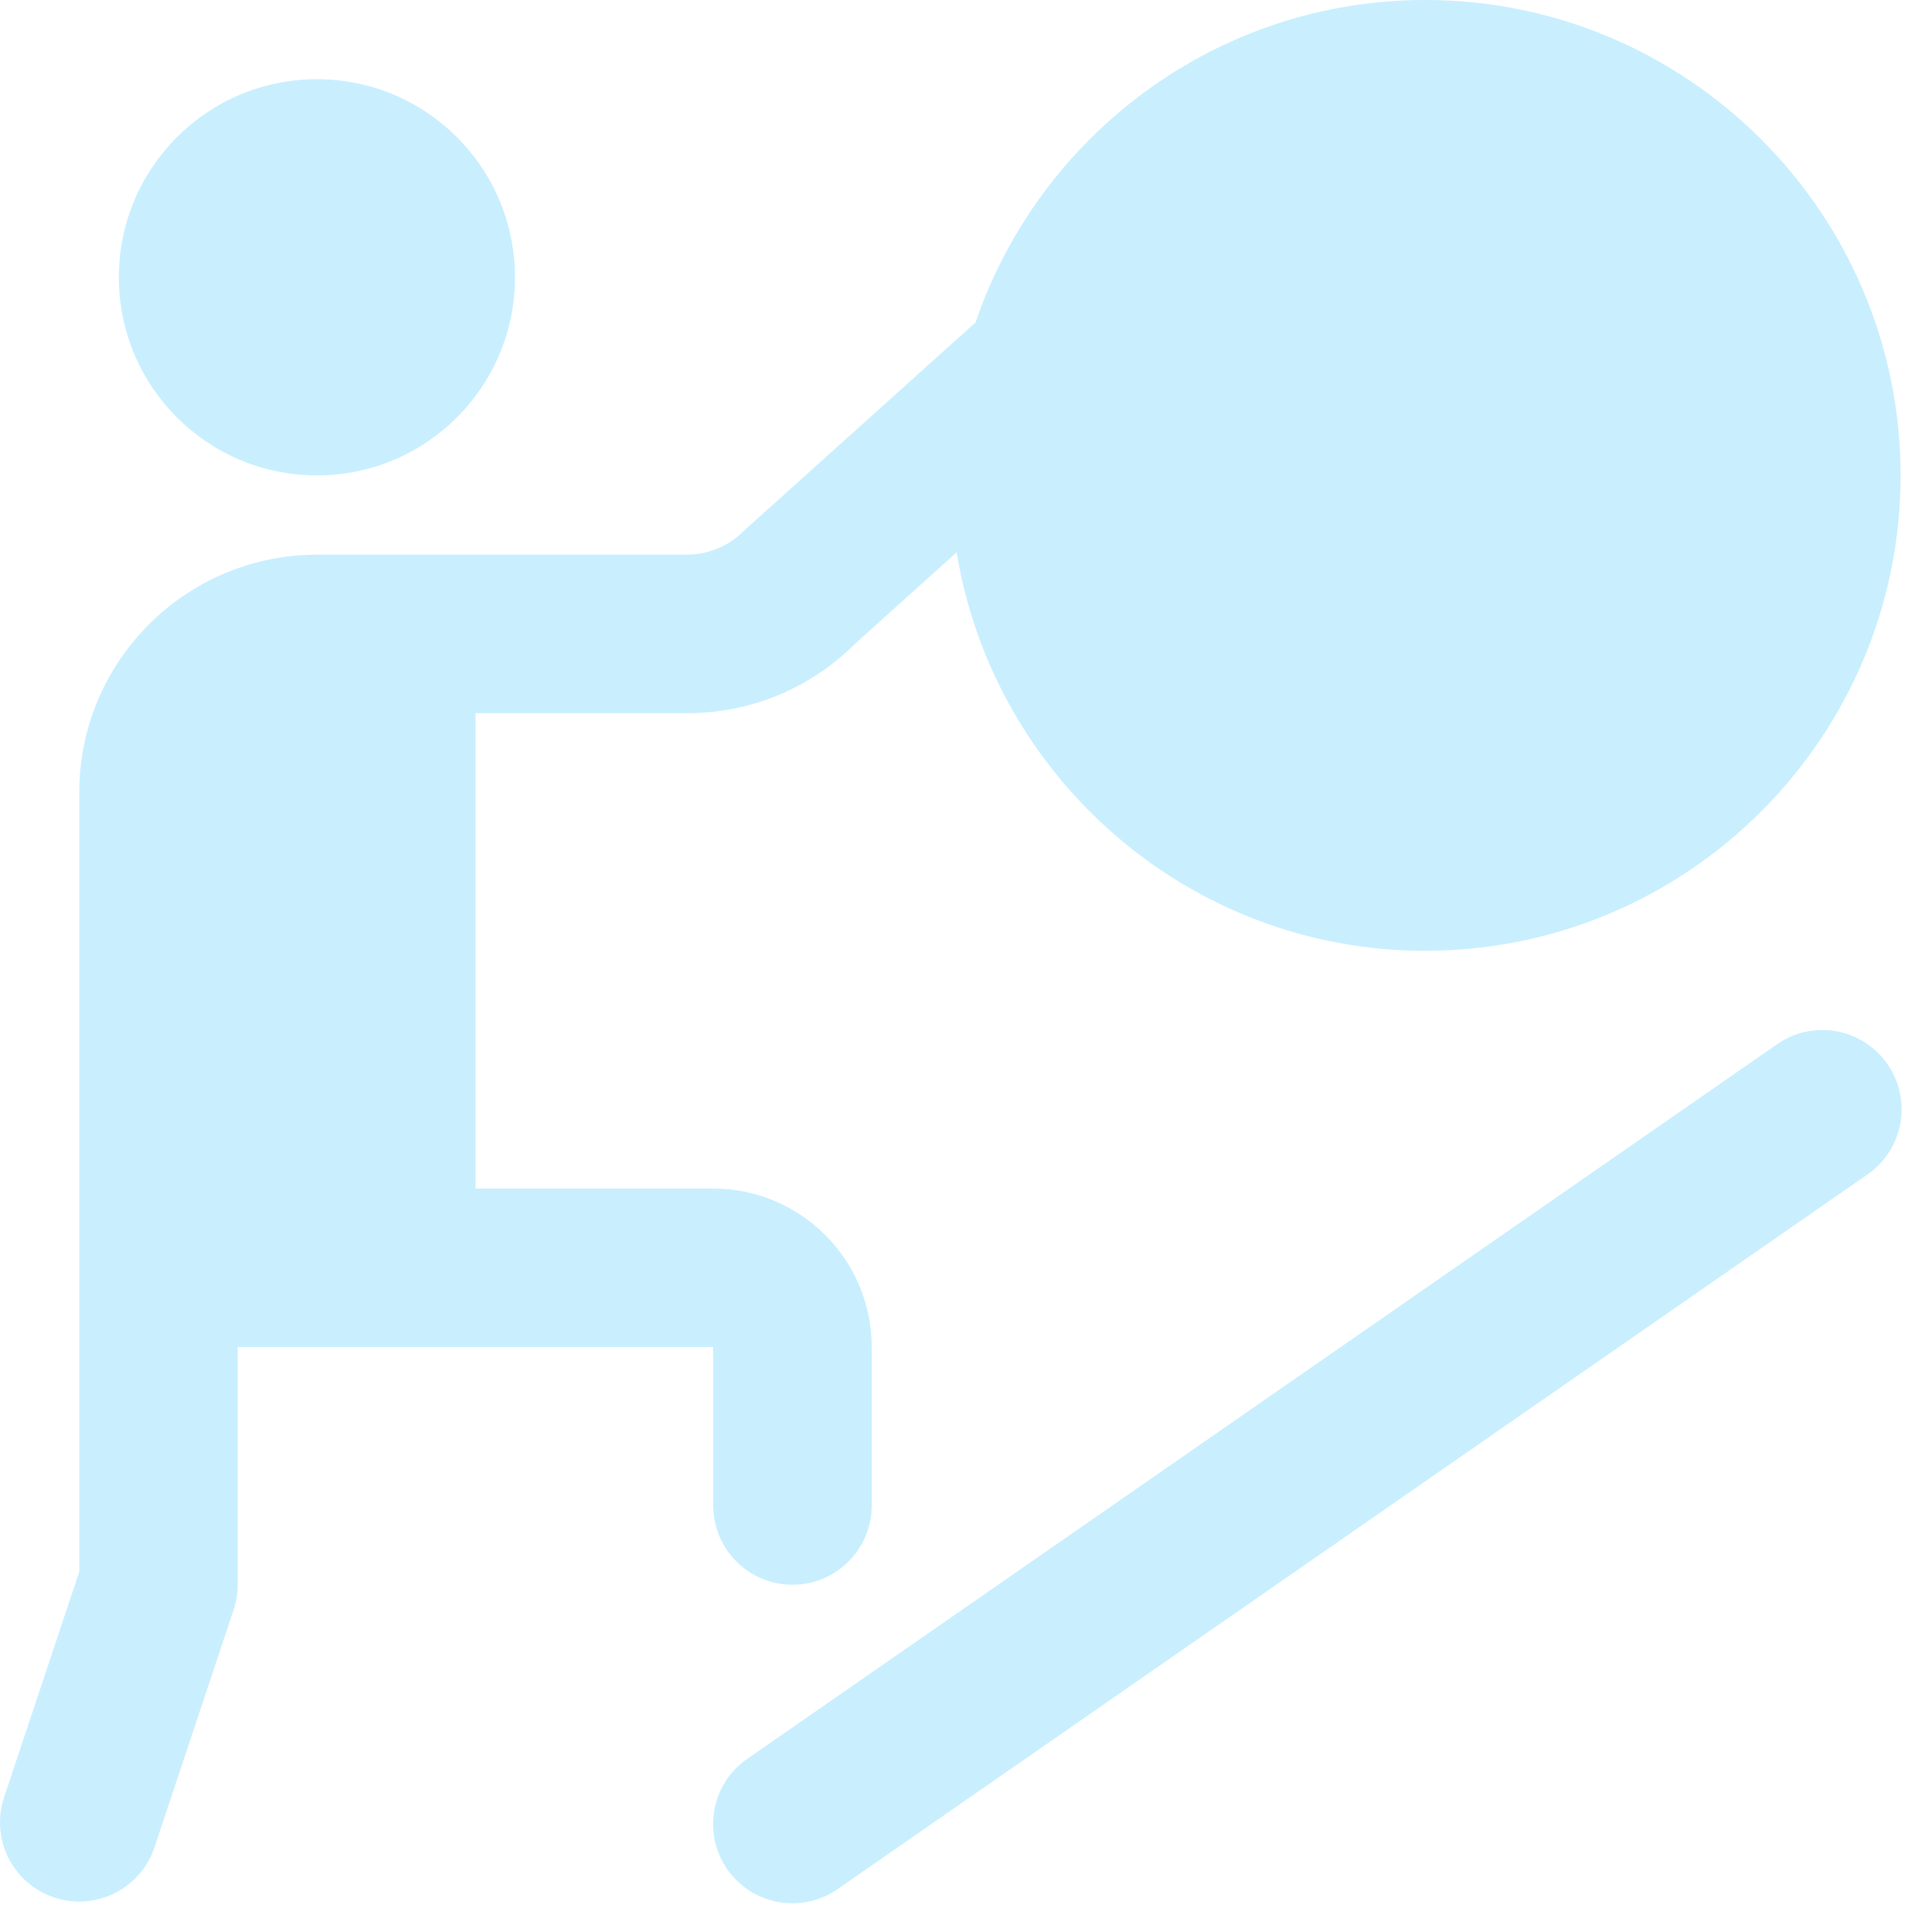 <?xml version="1.0" encoding="UTF-8"?> <svg xmlns="http://www.w3.org/2000/svg" width="31" height="31" viewBox="0 0 31 31" fill="none"><path d="M1.907 4.45C1.907 2.694 3.329 1.271 5.085 1.271C6.841 1.271 8.263 2.694 8.263 4.45C8.263 6.205 6.841 7.628 5.085 7.628C3.329 7.628 1.907 6.205 1.907 4.45ZM11.442 24.155V21.613H3.814V25.427C3.814 25.562 3.792 25.698 3.749 25.828L2.478 29.642C2.256 30.315 1.518 30.667 0.869 30.446C0.203 30.224 -0.157 29.505 0.066 28.837L1.272 25.219V12.713C1.272 10.632 2.948 8.936 5.02 8.901C5.042 8.901 5.063 8.899 5.086 8.899H11.025C11.364 8.899 11.684 8.767 11.925 8.527L15.629 5.195C15.629 5.195 15.643 5.187 15.65 5.182C16.672 2.174 19.518 0 22.868 0C27.075 0 30.496 3.421 30.496 7.628C30.496 11.835 27.075 15.256 22.868 15.256C19.084 15.256 15.942 12.482 15.35 8.862L13.724 10.326C13.004 11.045 12.046 11.443 11.026 11.443H7.63V19.071H11.444C12.846 19.071 13.987 20.212 13.987 21.614V24.156C13.987 24.86 13.417 25.428 12.716 25.428C12.014 25.428 11.444 24.86 11.444 24.156L11.442 24.155ZM28.515 16.755L11.988 28.223C11.411 28.623 11.269 29.416 11.669 29.993C12.072 30.573 12.869 30.71 13.439 30.312L29.966 18.844C30.543 18.444 30.686 17.651 30.285 17.074C29.885 16.498 29.091 16.352 28.515 16.755Z" fill="#C9EFFF"></path></svg> 